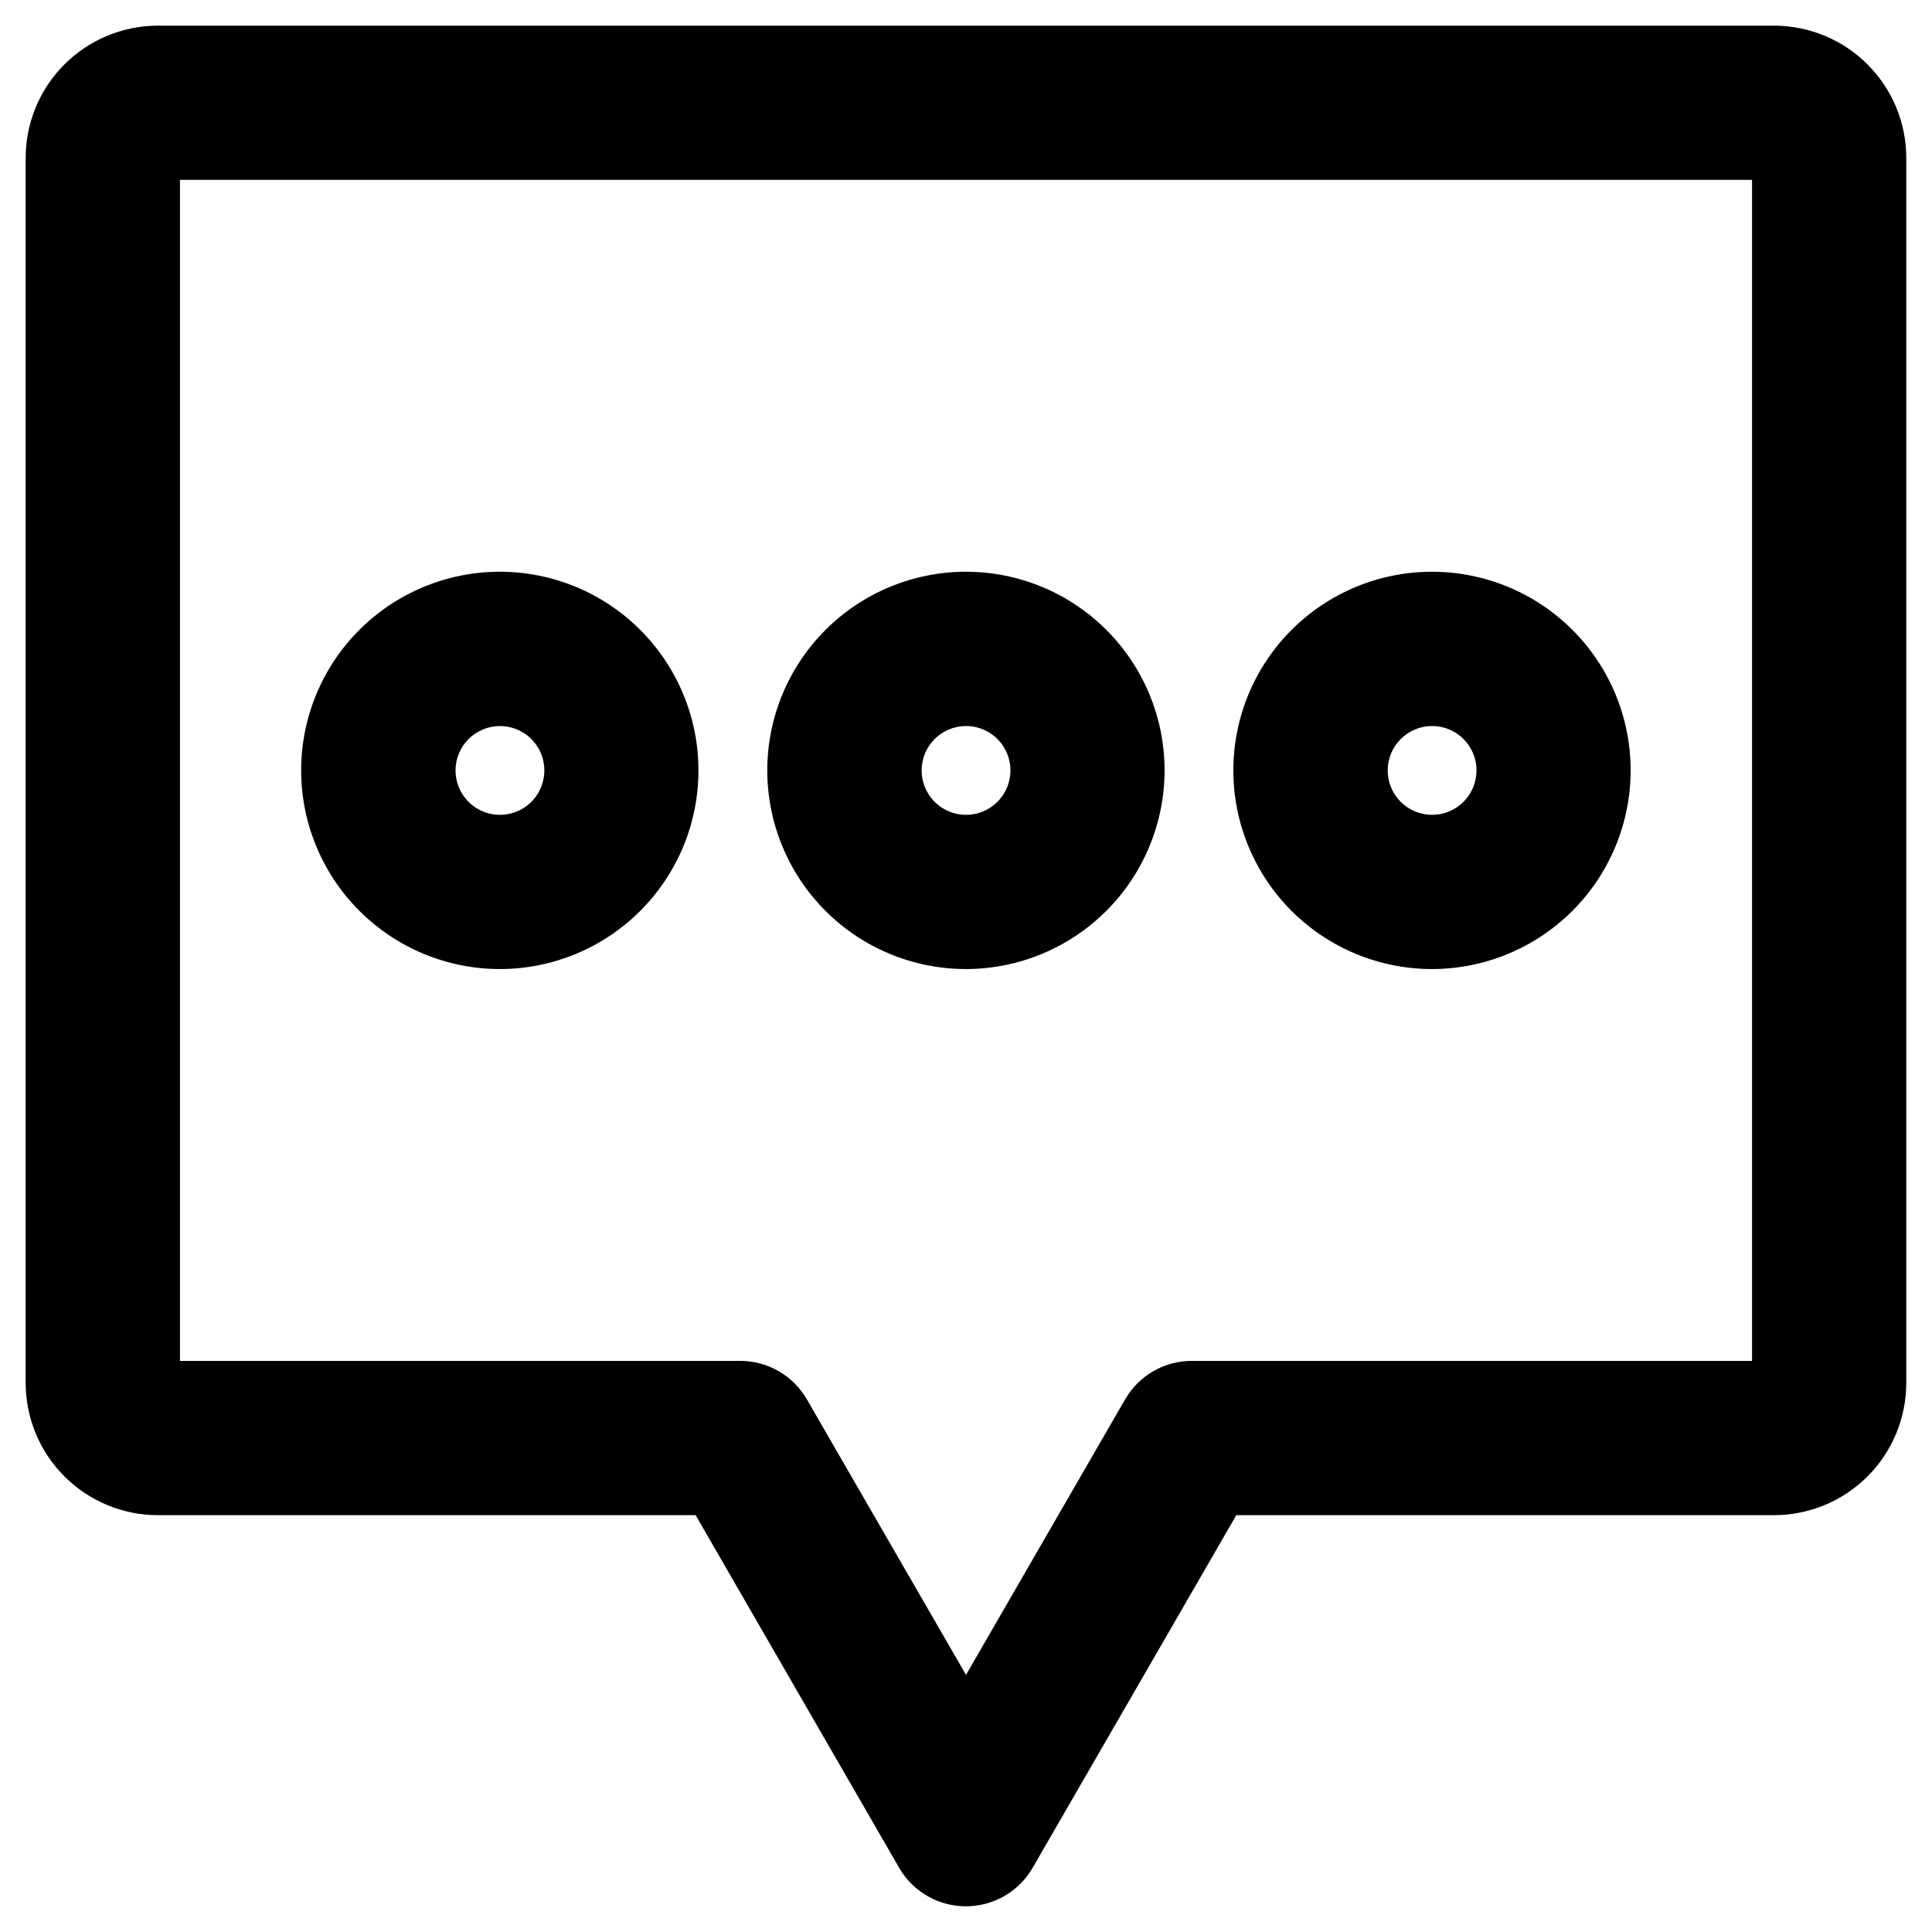 <?xml version="1.0" encoding="UTF-8"?>
<!-- Uploaded to: ICON Repo, www.iconrepo.com, Generator: ICON Repo Mixer Tools -->
<svg fill="#000000" width="800px" height="800px" version="1.1" viewBox="144 144 512 512" xmlns="http://www.w3.org/2000/svg">
 <path d="m276.48 336.41c4.758-0.008 9.055 2.859 10.879 7.254 1.824 4.398 0.82 9.461-2.543 12.828-3.367 3.367-8.426 4.375-12.824 2.555-4.398-1.82-7.269-6.113-7.269-10.871 0.008-6.492 5.266-11.754 11.758-11.766zm338-185.61h-428.97c-9.234 0.098-18.055 3.828-24.555 10.391-6.496 6.559-10.148 15.418-10.156 24.648v324.67c0.012 9.289 3.711 18.195 10.281 24.762 6.57 6.57 15.48 10.262 24.77 10.266h142.5l53.918 93.426c2.402 4.164 6.195 7.348 10.711 8.992s9.469 1.645 13.984 0 8.309-4.828 10.711-8.992l53.961-93.426h142.5c9.289-0.008 18.199-3.699 24.77-10.266 6.57-6.566 10.27-15.473 10.281-24.762v-324.67c-0.008-9.23-3.656-18.09-10.156-24.648-6.496-6.562-15.32-10.293-24.555-10.391zm-338 250.01c13.961-0.008 27.348-5.562 37.215-15.438 9.867-9.875 15.41-23.27 15.402-37.23-0.004-13.961-5.555-27.348-15.43-37.215-9.875-9.871-23.266-15.414-37.227-15.41-13.961 0.004-27.352 5.555-37.223 15.426-9.867 9.875-15.414 23.266-15.41 37.227 0.012 13.961 5.566 27.348 15.441 37.219 9.879 9.871 23.266 15.418 37.23 15.422zm247.03-64.406c4.762-0.008 9.055 2.859 10.879 7.254 1.824 4.398 0.82 9.461-2.543 12.828-3.363 3.367-8.426 4.375-12.824 2.555-4.398-1.82-7.266-6.113-7.266-10.871 0.004-6.492 5.262-11.754 11.754-11.766zm0 64.406c-13.961 0.004-27.355-5.539-37.23-15.41-9.879-9.875-15.426-23.266-15.43-37.227-0.004-13.965 5.543-27.355 15.414-37.23 9.875-9.875 23.266-15.426 37.23-15.426 13.961 0 27.355 5.547 37.227 15.422 9.875 9.875 15.422 23.266 15.418 37.23-0.012 13.953-5.559 27.336-15.426 37.203-9.867 9.867-23.246 15.422-37.203 15.438zm-123.51-64.406c4.758-0.008 9.051 2.859 10.879 7.254 1.824 4.398 0.82 9.461-2.547 12.828-3.363 3.367-8.426 4.375-12.824 2.555-4.398-1.82-7.266-6.113-7.266-10.871 0.008-6.492 5.266-11.754 11.758-11.766zm0 64.406c-13.965 0.004-27.359-5.539-37.234-15.41-9.875-9.875-15.426-23.266-15.43-37.227 0-13.965 5.543-27.355 15.418-37.23 9.871-9.875 23.262-15.426 37.227-15.426 13.965 0 27.355 5.547 37.23 15.422 9.871 9.875 15.418 23.266 15.418 37.23-0.016 13.953-5.562 27.336-15.43 37.203-9.867 9.867-23.246 15.422-37.199 15.438zm208.31 103.84v-312.98h-416.62v312.98h148.47c3.586-0.004 7.109 0.941 10.211 2.738 3.106 1.793 5.684 4.375 7.469 7.484l42.16 72.988 42.156-72.988c1.789-3.109 4.363-5.691 7.469-7.484 3.106-1.797 6.629-2.742 10.215-2.738z" fill-rule="evenodd"/>
</svg>
